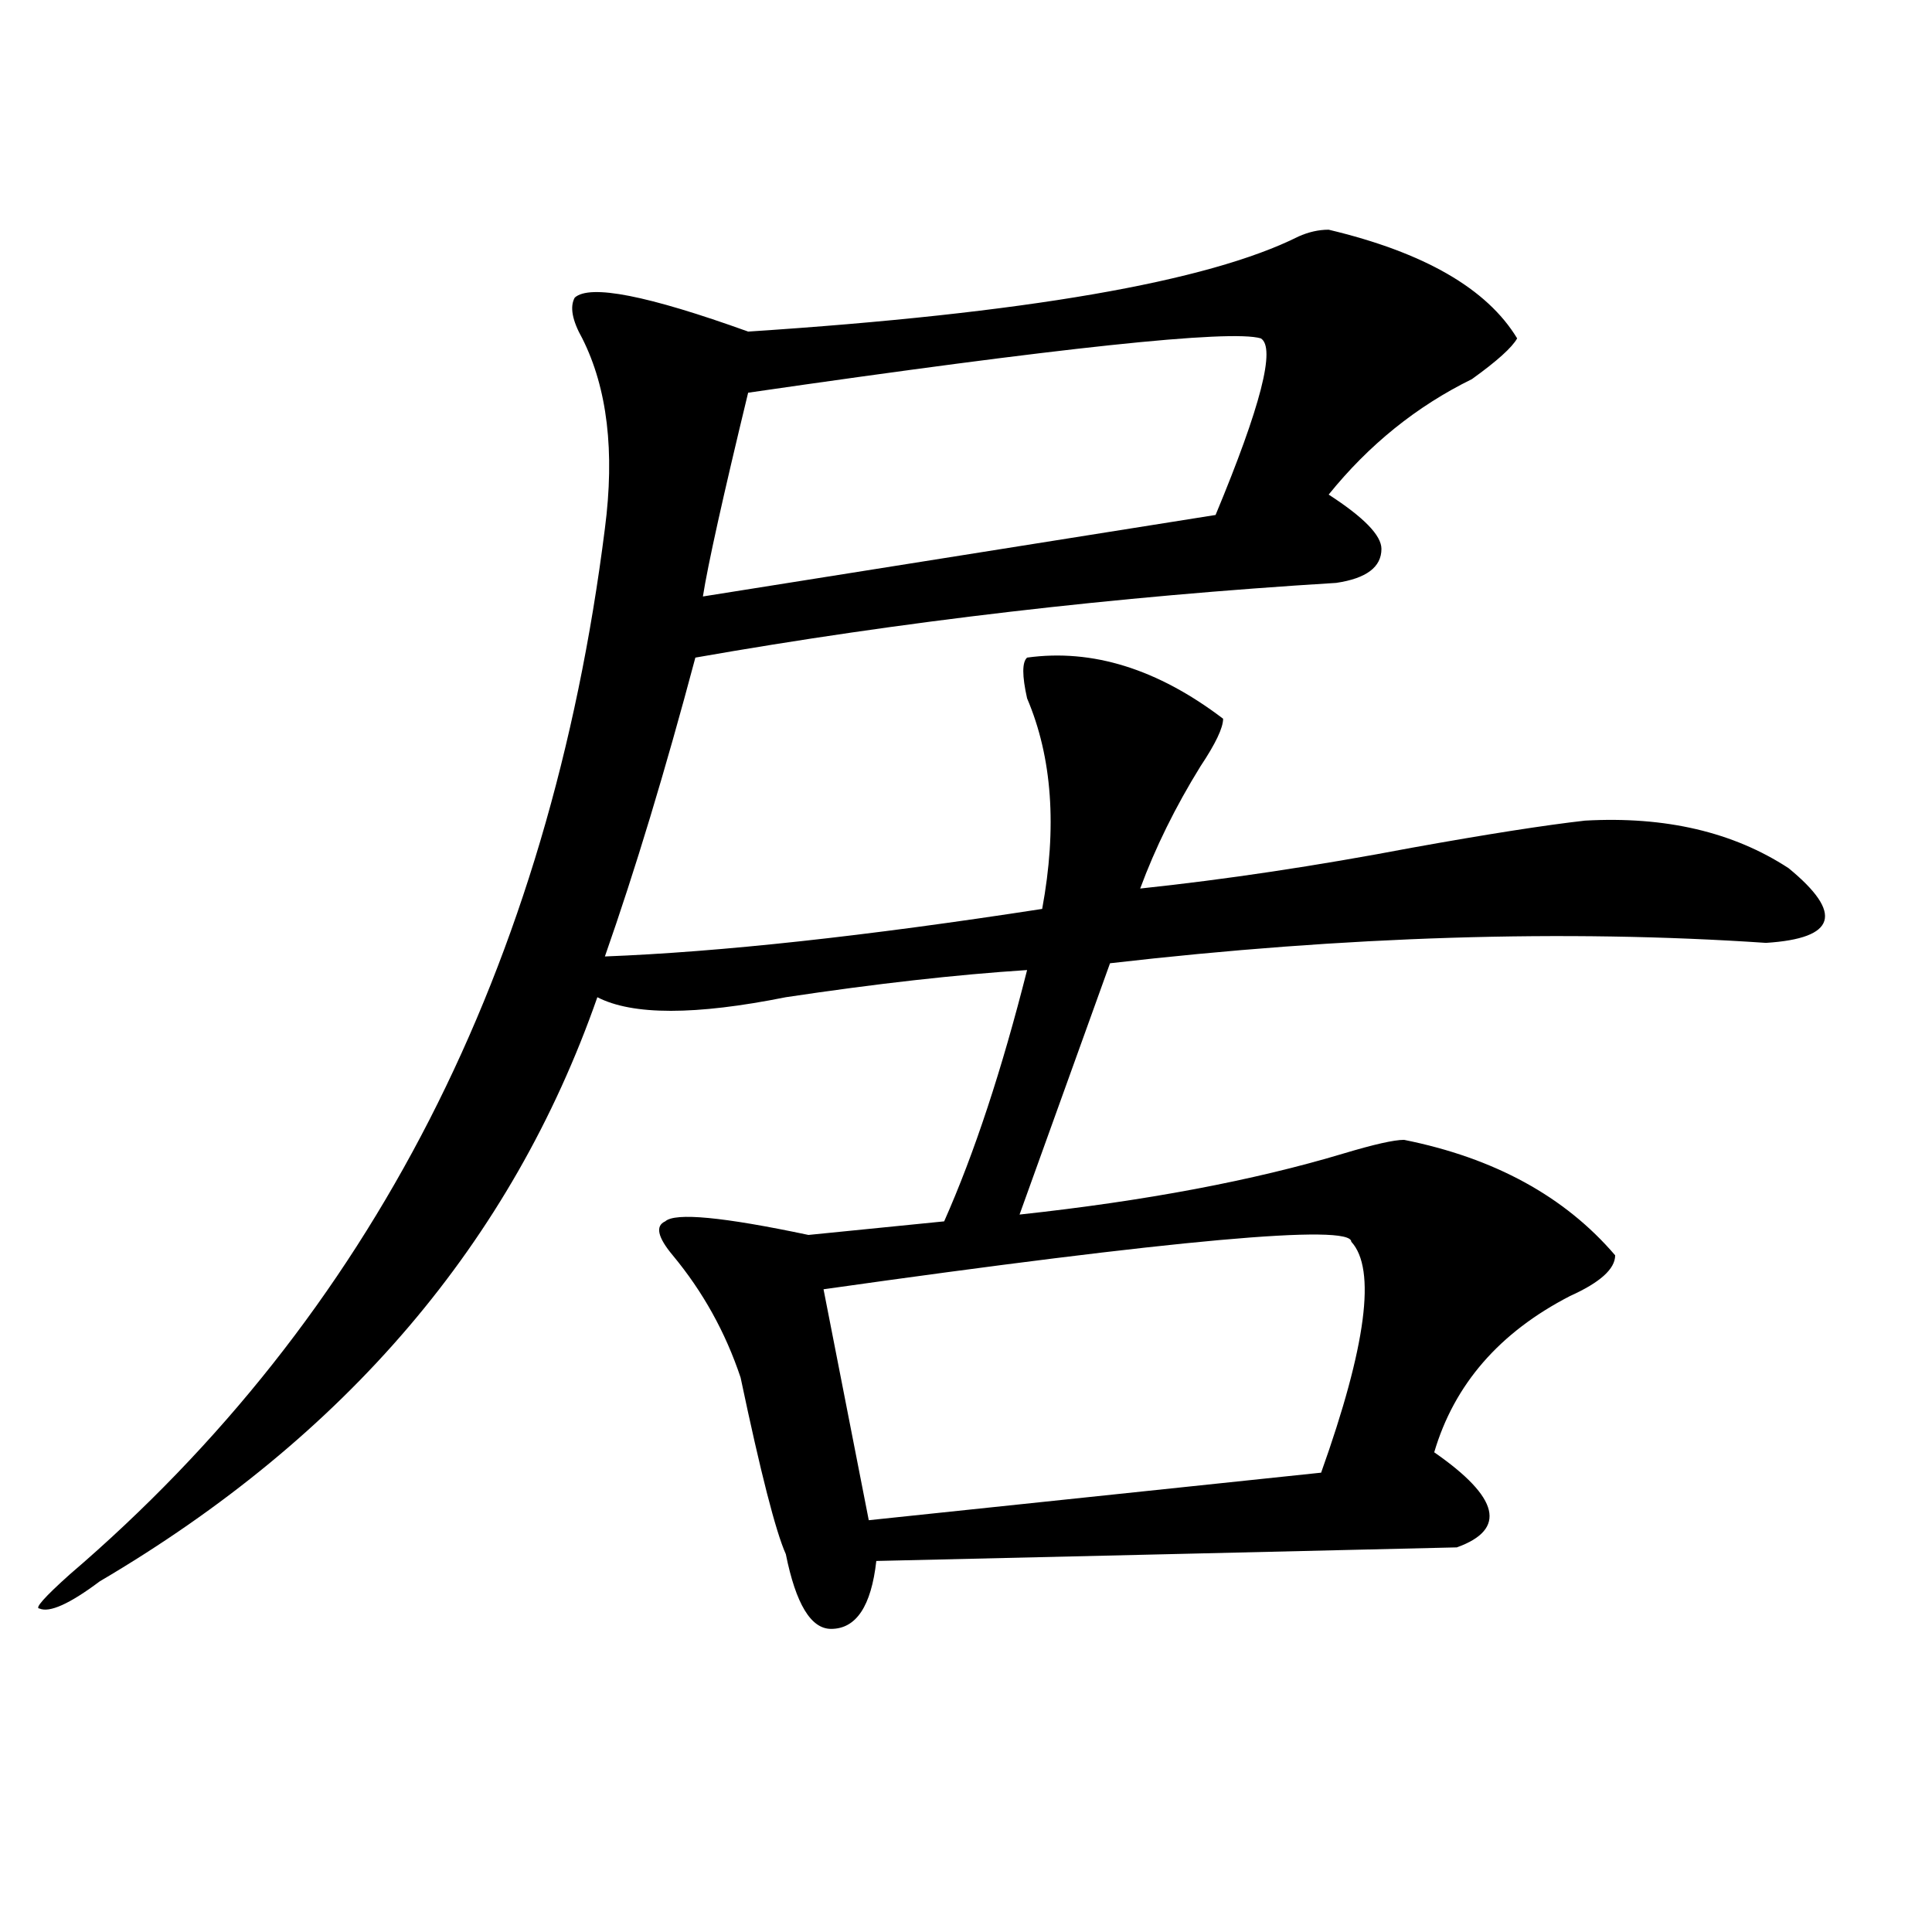 <?xml version="1.0" encoding="utf-8"?>
<!-- Generator: Adobe Illustrator 16.0.0, SVG Export Plug-In . SVG Version: 6.00 Build 0)  -->
<!DOCTYPE svg PUBLIC "-//W3C//DTD SVG 1.1//EN" "http://www.w3.org/Graphics/SVG/1.1/DTD/svg11.dtd">
<svg version="1.1" id="图层_1" xmlns="http://www.w3.org/2000/svg" xmlns:xlink="http://www.w3.org/1999/xlink" x="0px" y="0px"
	 width="1000px" height="1000px" viewBox="0 0 1000 1000" enable-background="new 0 0 1000 1000" xml:space="preserve">
<path d="M687.715,118.891c49.39,11.755,81.949,30.487,97.559,56.25c-2.622,4.724-10.427,11.755-23.414,21.094
	c-28.657,14.063-53.353,34.003-74.145,59.766c18.171,11.756,27.316,21.094,27.316,28.125c0,9.394-7.805,15.271-23.414,17.578
	c-114.509,7.031-225.056,19.94-331.699,38.672c-15.609,58.612-31.219,110.193-46.828,154.688
	c59.815-2.307,135.241-10.547,226.336-24.609c7.805-42.188,5.183-78.497-7.805-108.984c-2.622-11.7-2.622-18.731,0-21.094
	c33.78-4.669,67.62,5.878,101.461,31.641c0,4.725-3.902,12.909-11.707,24.609c-13.048,21.094-23.414,42.188-31.219,63.281
	c44.206-4.669,91.034-11.7,140.484-21.094c39.023-7.031,68.901-11.7,89.754-14.063c41.585-2.307,76.706,5.878,105.363,24.609
	c28.597,23.456,24.694,36.365-11.707,38.672C809.968,481,696.8,484.516,574.547,498.578l-46.828,130.078
	c64.999-7.031,120.973-17.578,167.801-31.641c15.609-4.669,25.976-7.031,31.219-7.031c46.828,9.394,83.229,29.334,109.266,59.766
	c0,7.031-7.805,14.063-23.414,21.094c-36.462,18.787-59.876,45.703-70.242,80.859c33.78,23.456,37.683,39.881,11.707,49.219
	c-98.899,2.362-199.02,4.669-300.48,7.031c-2.622,23.4-10.427,35.156-23.414,35.156c-10.427,0-18.231-12.909-23.414-38.672
	c-5.243-11.7-13.048-42.188-23.414-91.406c-7.805-23.4-19.512-44.494-35.121-63.281c-7.805-9.338-9.146-15.216-3.902-17.578
	c5.183-4.669,29.878-2.307,74.145,7.031l70.242-7.031c15.609-35.156,29.878-78.497,42.926-130.078
	c-36.462,2.362-78.047,7.031-124.875,14.063c-46.828,9.394-79.388,9.394-97.559,0C264.921,642.719,179.069,743.519,51.633,818.5
	c-15.609,11.7-26.036,16.369-31.219,14.063c-2.622,0,2.562-5.878,15.609-17.578C192.117,681.391,284.433,500.94,313.09,273.578
	c5.183-39.825,1.28-72.62-11.707-98.438c-5.243-9.339-6.524-16.37-3.902-21.094c7.805-7.031,37.683-1.153,89.754,17.578
	c143.046-9.339,238.043-25.763,284.871-49.219C677.288,120.099,682.472,118.891,687.715,118.891z M652.594,175.141
	c-15.609-4.669-104.083,4.724-265.359,28.125c-13.048,53.942-20.853,89.1-23.414,105.469l265.359-42.188
	C652.594,210.297,660.398,179.864,652.594,175.141z M699.422,642.719c0-9.338-91.095-1.153-273.164,24.609l23.414,119.531
	l234.141-24.609C707.227,696.662,712.409,656.781,699.422,642.719z"/>
</svg>
